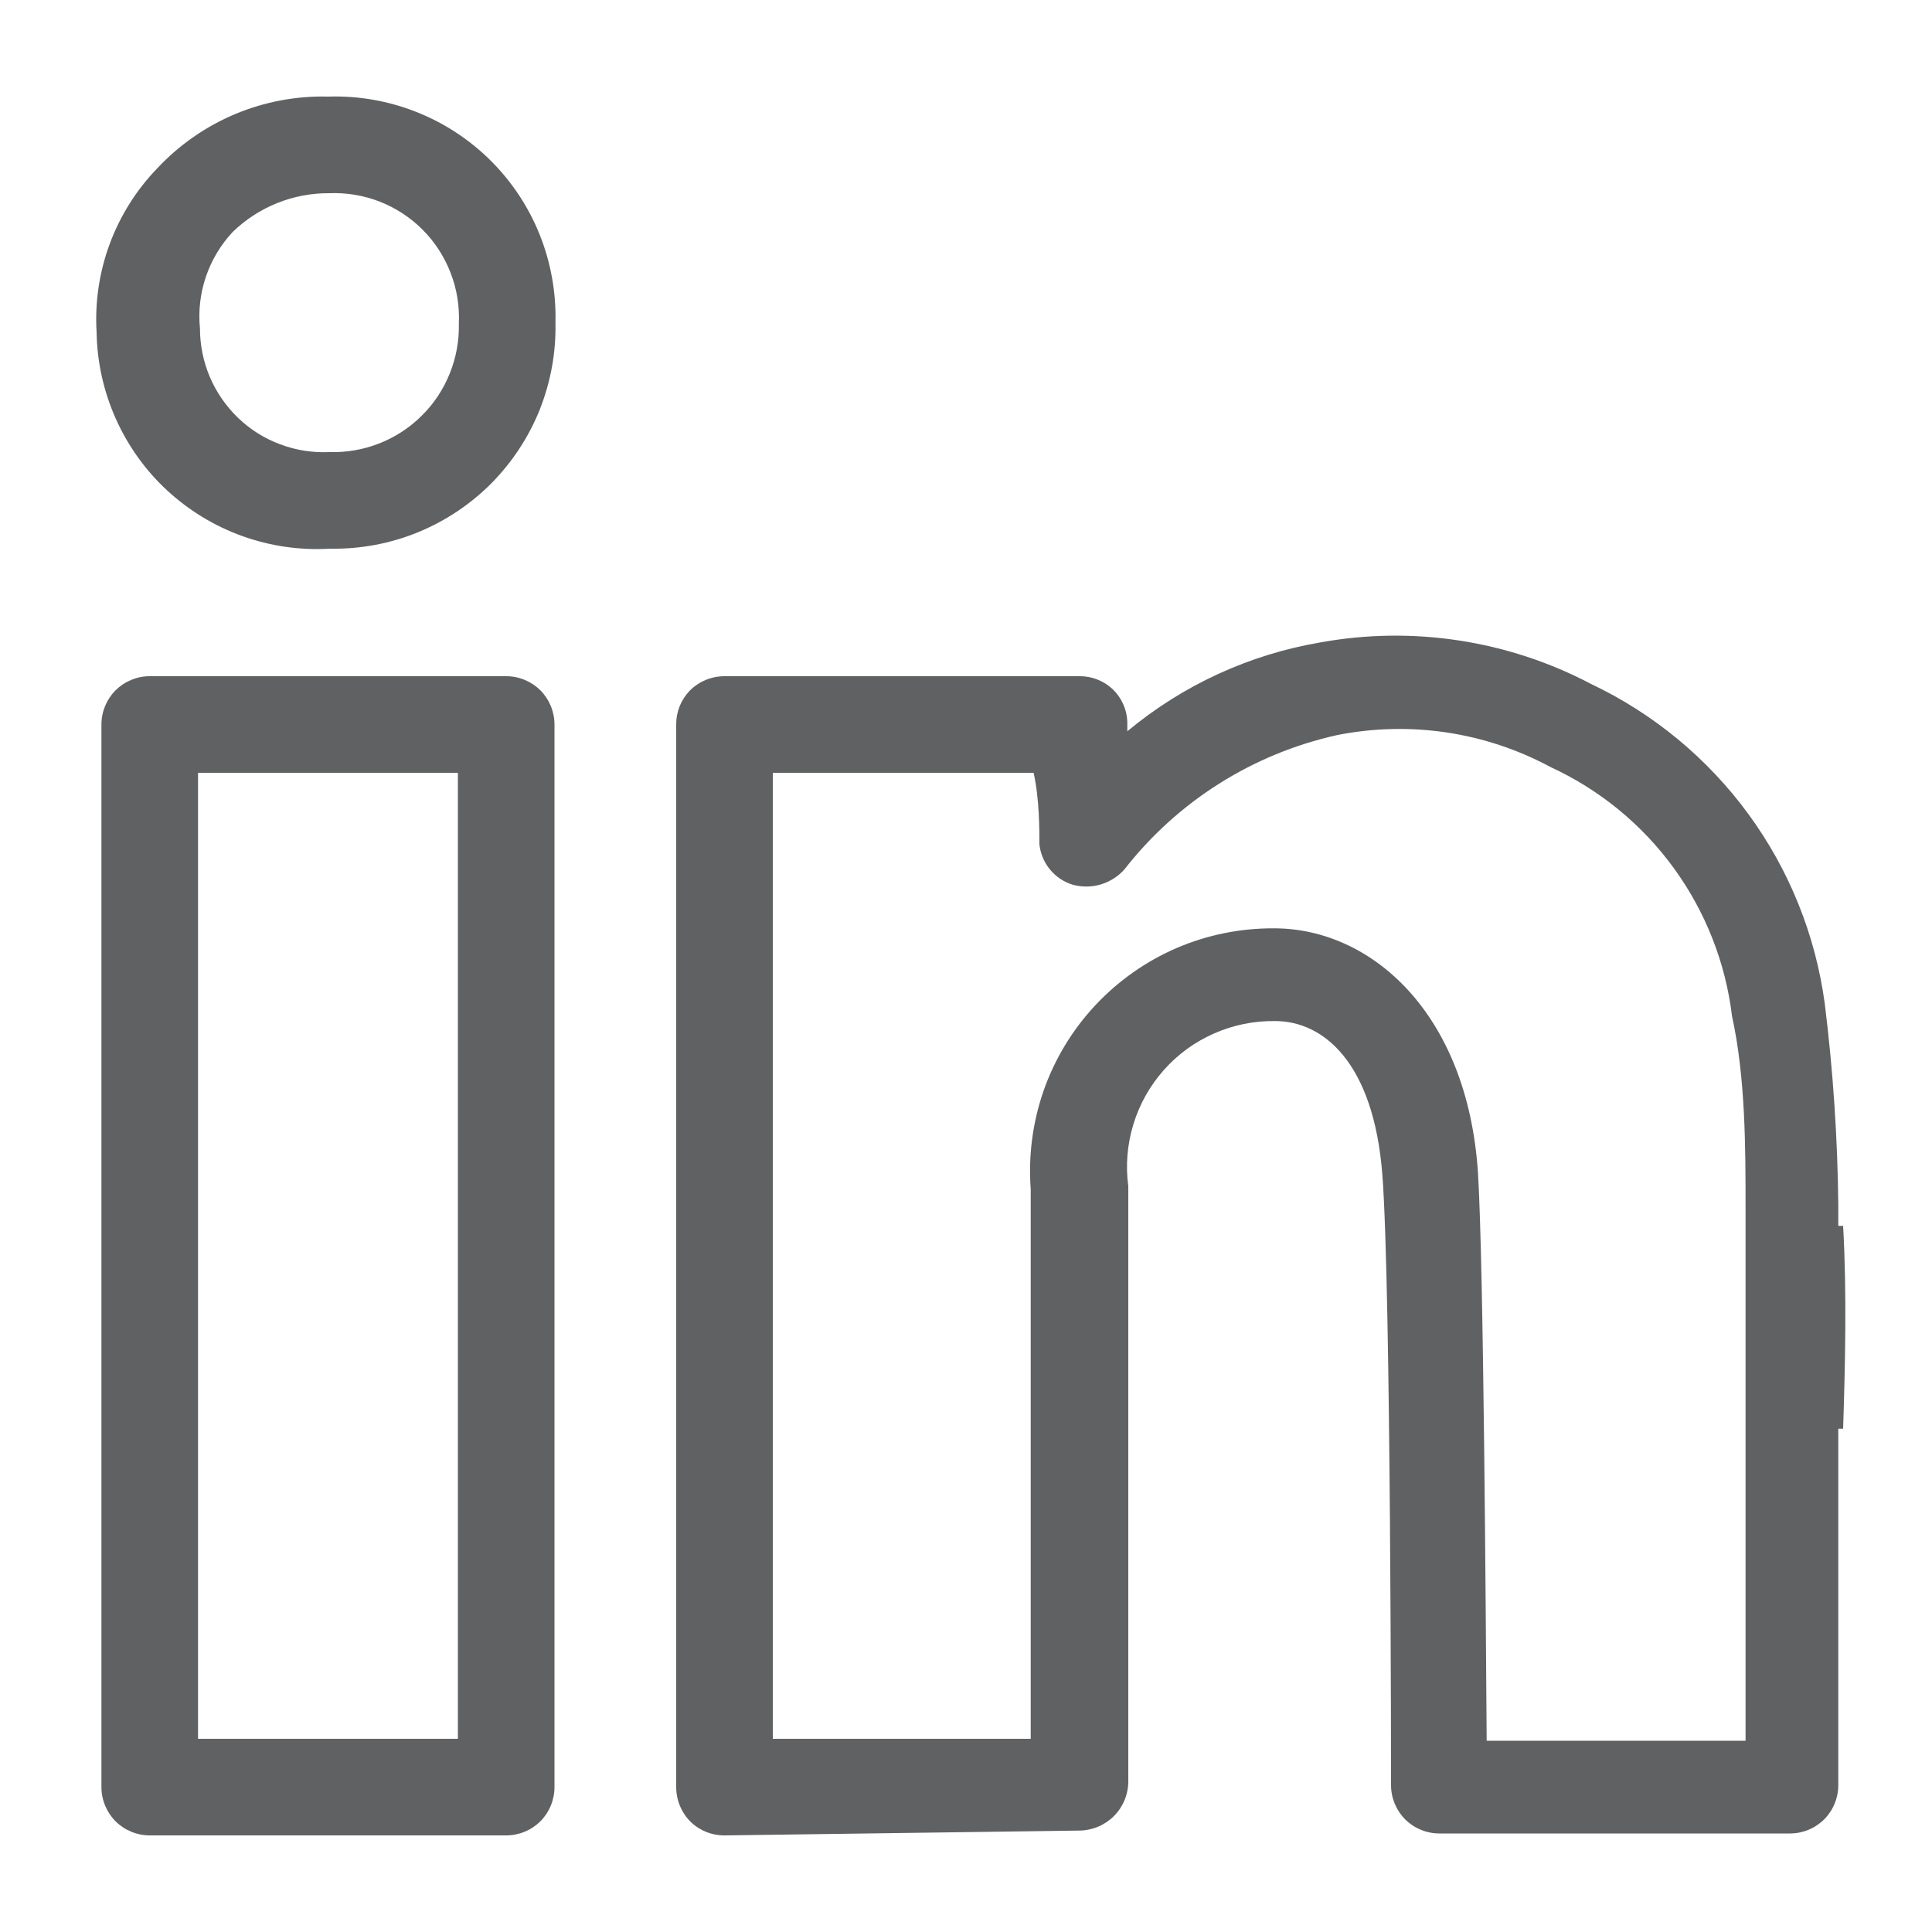 <svg width="20" height="20" viewBox="0 0 20 20" fill="none" xmlns="http://www.w3.org/2000/svg">
<path d="M19.08 14.79H18.08V12.69H19.08C19.12 13.4 19.1 14.16 19.08 14.79Z" fill="#606162"/>
<path d="M3.41 5.68C3.103 5.698 2.796 5.653 2.507 5.549C2.218 5.445 1.953 5.283 1.727 5.074C1.502 4.865 1.322 4.612 1.197 4.331C1.072 4.05 1.005 3.747 1 3.44C0.981 3.128 1.028 2.816 1.136 2.524C1.245 2.231 1.413 1.964 1.63 1.74C1.856 1.499 2.131 1.308 2.436 1.18C2.741 1.053 3.069 0.991 3.4 1C3.71 0.99 4.019 1.044 4.308 1.158C4.597 1.272 4.86 1.444 5.08 1.663C5.3 1.882 5.473 2.144 5.588 2.432C5.703 2.721 5.758 3.03 5.75 3.34C5.757 3.647 5.701 3.953 5.588 4.239C5.474 4.524 5.303 4.784 5.087 5.003C4.87 5.221 4.612 5.393 4.327 5.51C4.043 5.626 3.737 5.684 3.43 5.68H3.41ZM3.41 2C3.037 1.997 2.678 2.141 2.41 2.4C2.285 2.533 2.191 2.691 2.132 2.863C2.073 3.036 2.052 3.219 2.07 3.4C2.07 3.573 2.105 3.745 2.173 3.904C2.241 4.063 2.341 4.207 2.466 4.327C2.591 4.447 2.739 4.54 2.902 4.6C3.064 4.661 3.237 4.688 3.41 4.68C3.587 4.685 3.762 4.655 3.927 4.59C4.091 4.525 4.241 4.428 4.366 4.303C4.492 4.179 4.59 4.03 4.656 3.866C4.722 3.702 4.754 3.527 4.75 3.35C4.758 3.171 4.73 2.993 4.665 2.826C4.601 2.659 4.503 2.507 4.377 2.38C4.251 2.253 4.1 2.154 3.933 2.088C3.767 2.023 3.589 1.993 3.41 2Z" fill="#606162"/>
<path d="M5.24 19H1.55C1.417 19 1.29 18.947 1.196 18.854C1.103 18.76 1.05 18.633 1.05 18.5V7.5C1.05 7.367 1.103 7.24 1.196 7.146C1.29 7.053 1.417 7 1.55 7H5.24C5.373 7 5.5 7.053 5.594 7.146C5.687 7.24 5.74 7.367 5.74 7.5V18.5C5.74 18.633 5.687 18.76 5.594 18.854C5.5 18.947 5.373 19 5.24 19ZM2.05 18H4.74V8H2.05V18Z" fill="#606162"/>
<path d="M10.68 17.87C10.68 15.95 10.68 14.03 10.68 12.4H11.68V17.85L10.68 17.87Z" fill="#606162"/>
<path d="M7.5 19C7.37 19.001 7.244 18.951 7.15 18.86C7.054 18.765 7 18.635 7 18.5V7.5C6.999 7.37 7.049 7.244 7.14 7.15C7.235 7.054 7.365 7 7.5 7H11.18C11.306 7 11.428 7.049 11.52 7.136C11.611 7.224 11.665 7.344 11.67 7.47V7.57C12.244 7.092 12.934 6.775 13.67 6.65C14.625 6.477 15.611 6.628 16.47 7.08C17.117 7.387 17.677 7.85 18.1 8.428C18.523 9.006 18.794 9.68 18.89 10.39C18.976 11.083 19.023 11.781 19.03 12.48V18.48C19.03 18.613 18.977 18.74 18.884 18.834C18.79 18.927 18.663 18.98 18.53 18.98H14.9C14.767 18.98 14.64 18.927 14.546 18.834C14.453 18.74 14.4 18.613 14.4 18.48C14.4 18.48 14.4 13.32 14.31 12.16C14.22 11 13.7 10.57 13.2 10.57C12.983 10.567 12.768 10.61 12.569 10.698C12.37 10.785 12.192 10.914 12.048 11.077C11.904 11.239 11.796 11.431 11.733 11.638C11.669 11.846 11.651 12.065 11.68 12.28C11.68 14.09 11.68 18.44 11.68 18.44C11.68 18.573 11.628 18.702 11.534 18.797C11.441 18.892 11.313 18.947 11.18 18.95L7.51 19H7.5ZM8 8V18H10.67C10.67 16.8 10.67 13.75 10.67 12.31C10.644 11.964 10.69 11.616 10.804 11.289C10.919 10.961 11.101 10.661 11.338 10.407C11.575 10.154 11.861 9.952 12.18 9.814C12.499 9.677 12.843 9.608 13.19 9.61C14.19 9.61 15.19 10.48 15.3 12.14C15.36 13.14 15.38 16.69 15.39 18.02H18.07V12.52C18.07 11.88 18.07 11.16 17.93 10.52C17.863 9.965 17.655 9.437 17.326 8.985C16.997 8.533 16.558 8.174 16.05 7.94C15.374 7.576 14.593 7.46 13.84 7.61C12.967 7.804 12.19 8.295 11.64 9C11.575 9.073 11.491 9.126 11.398 9.155C11.304 9.183 11.204 9.185 11.11 9.16C11.017 9.133 10.933 9.078 10.871 9.003C10.809 8.929 10.77 8.837 10.76 8.74C10.76 8.59 10.76 8.27 10.7 8H8Z" fill="#606162"/>
</svg>
